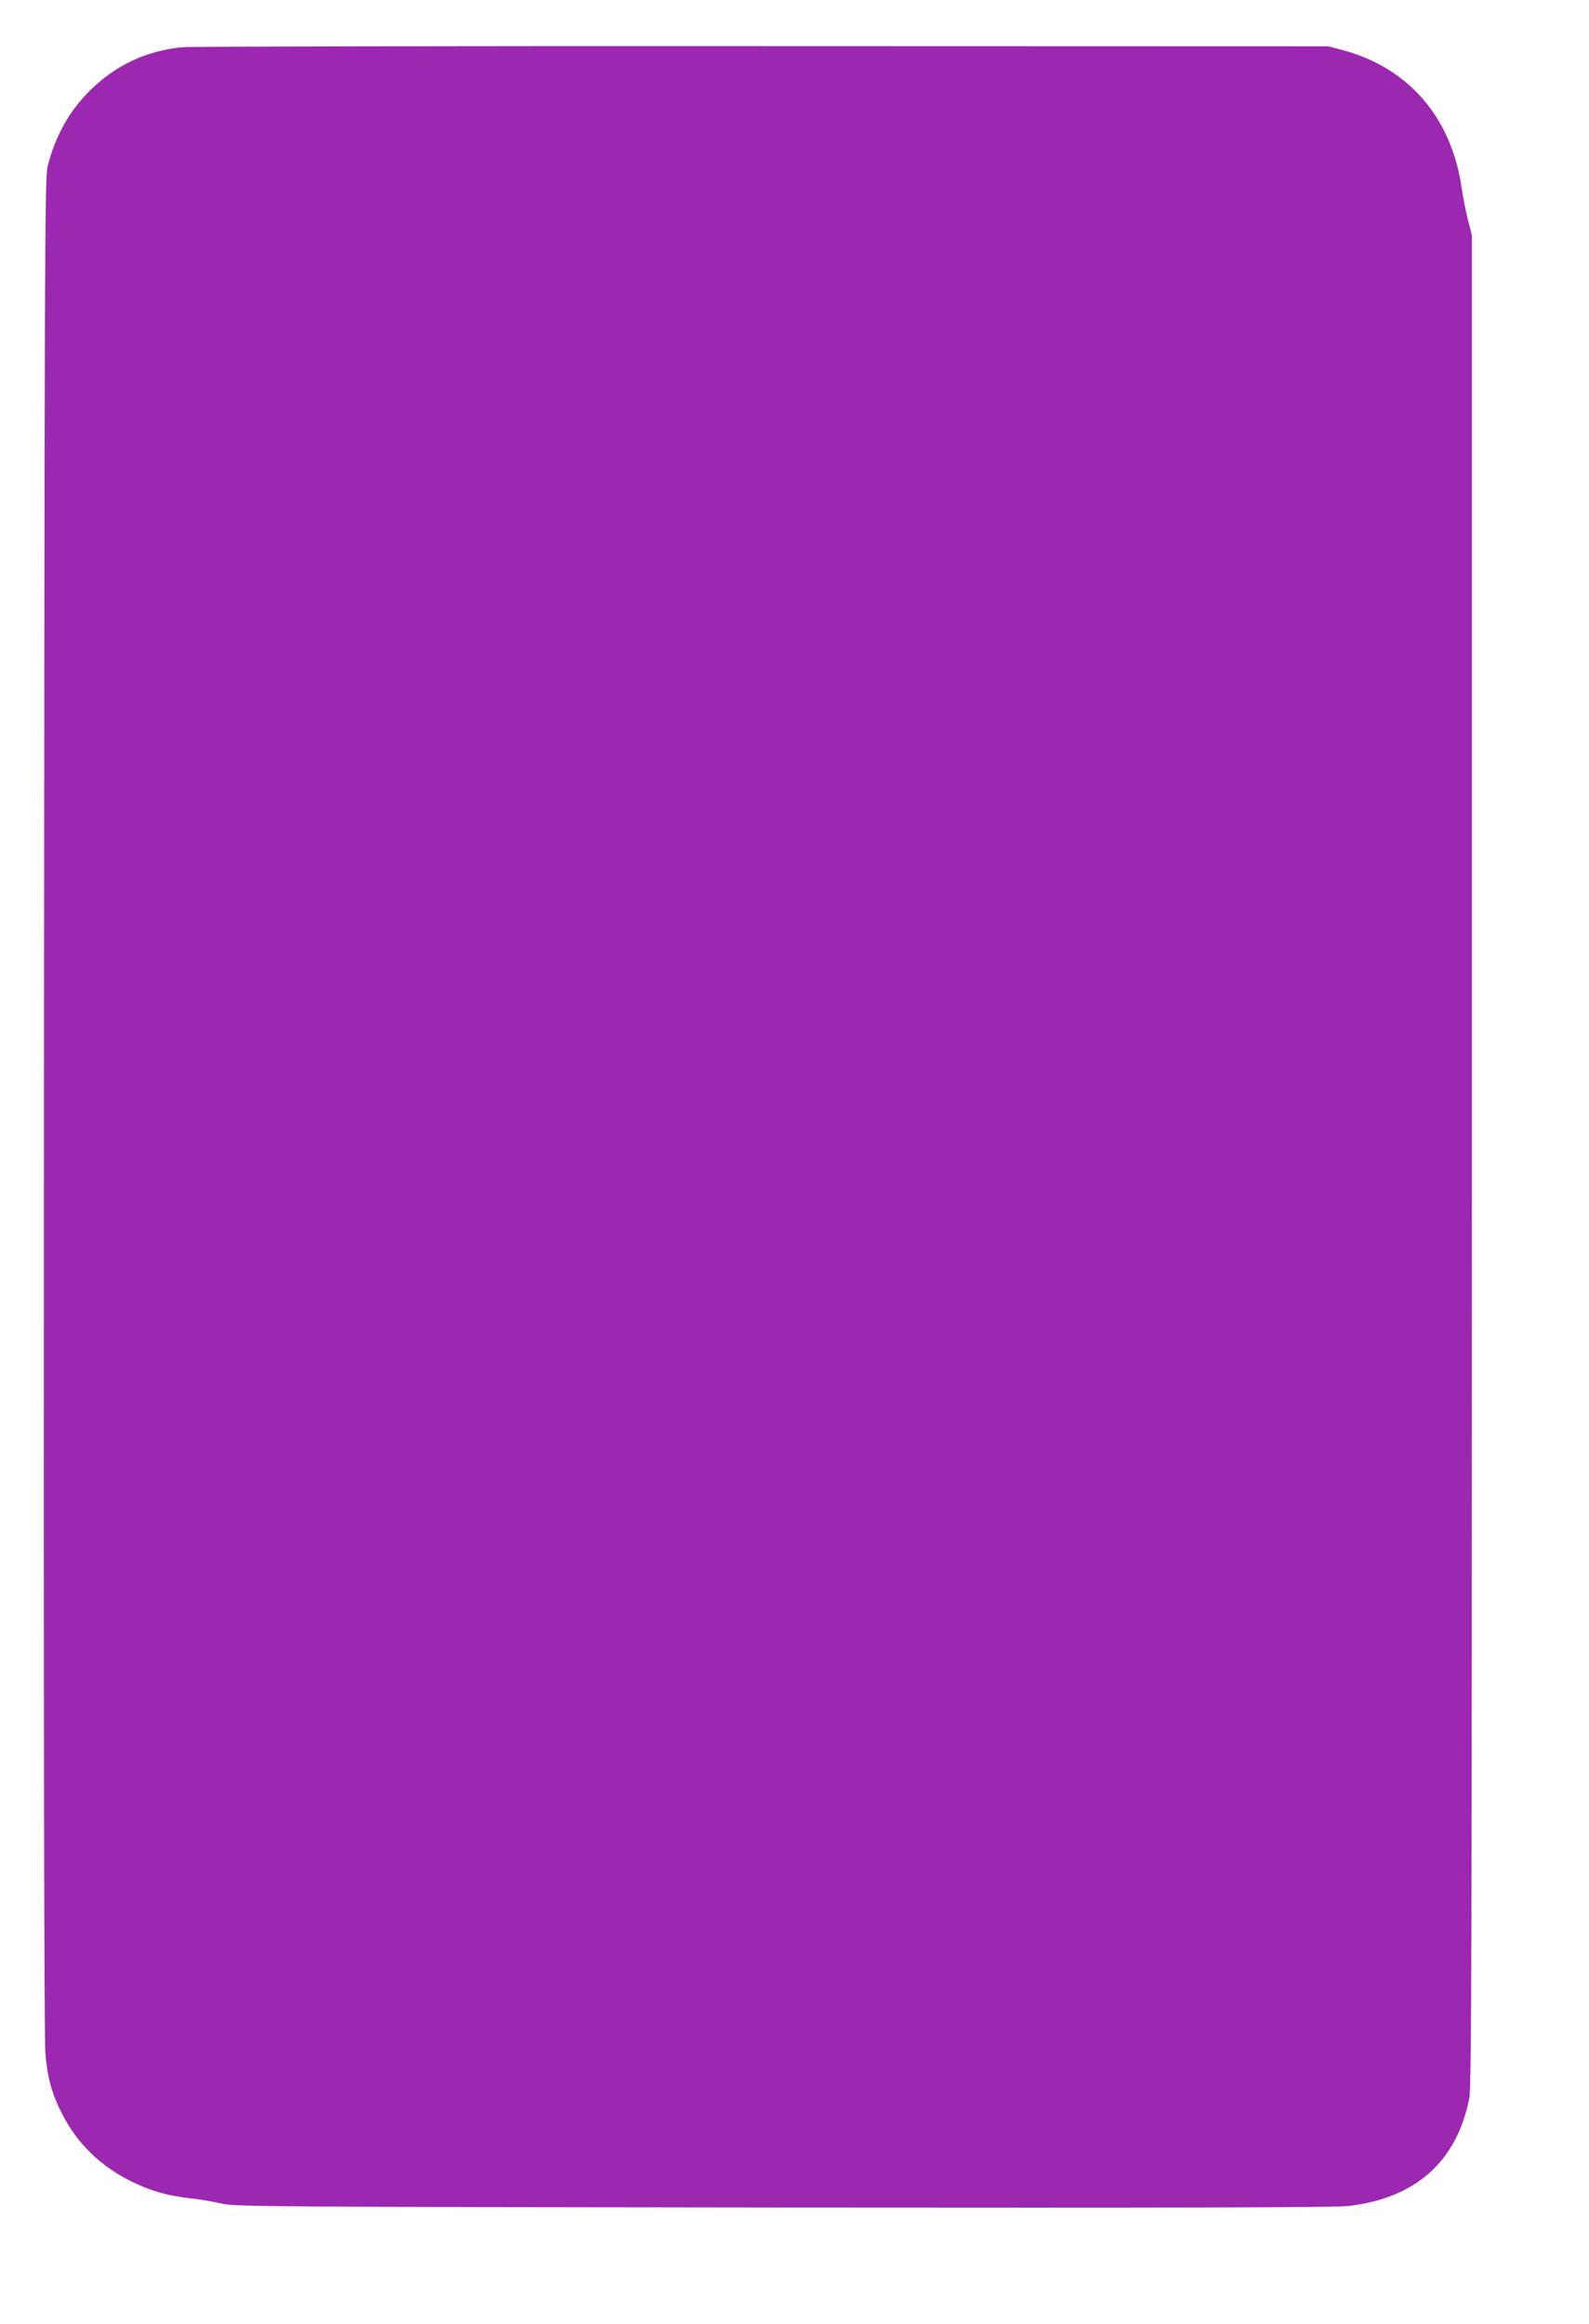<?xml version="1.0" standalone="no"?>
<!DOCTYPE svg PUBLIC "-//W3C//DTD SVG 20010904//EN"
 "http://www.w3.org/TR/2001/REC-SVG-20010904/DTD/svg10.dtd">
<svg version="1.0" xmlns="http://www.w3.org/2000/svg"
 width="875pt" height="1280pt" viewBox="0 0 875 1280"
 preserveAspectRatio="xMidYMid meet">
<g transform="translate(0,1280) scale(0.1,-0.1)"
fill="#9c27b0" stroke="none">
<path d="M1005 12540 c-200 -19 -371 -100 -513 -242 -112 -112 -189 -250 -230
-416 -15 -62 -17 -464 -20 -5172 -2 -3461 1 -5142 8 -5221 12 -138 36 -223 96
-339 81 -156 206 -278 369 -360 111 -56 207 -84 347 -99 51 -6 125 -19 163
-28 66 -16 263 -18 3085 -21 2143 -2 3043 0 3112 8 372 42 600 244 669 595 12
59 14 861 14 5165 l0 5095 -22 85 c-12 47 -26 122 -33 166 -53 391 -290 669
-653 767 l-82 22 -3115 1 c-1713 1 -3151 -2 -3195 -6z"/>
</g>
</svg>
